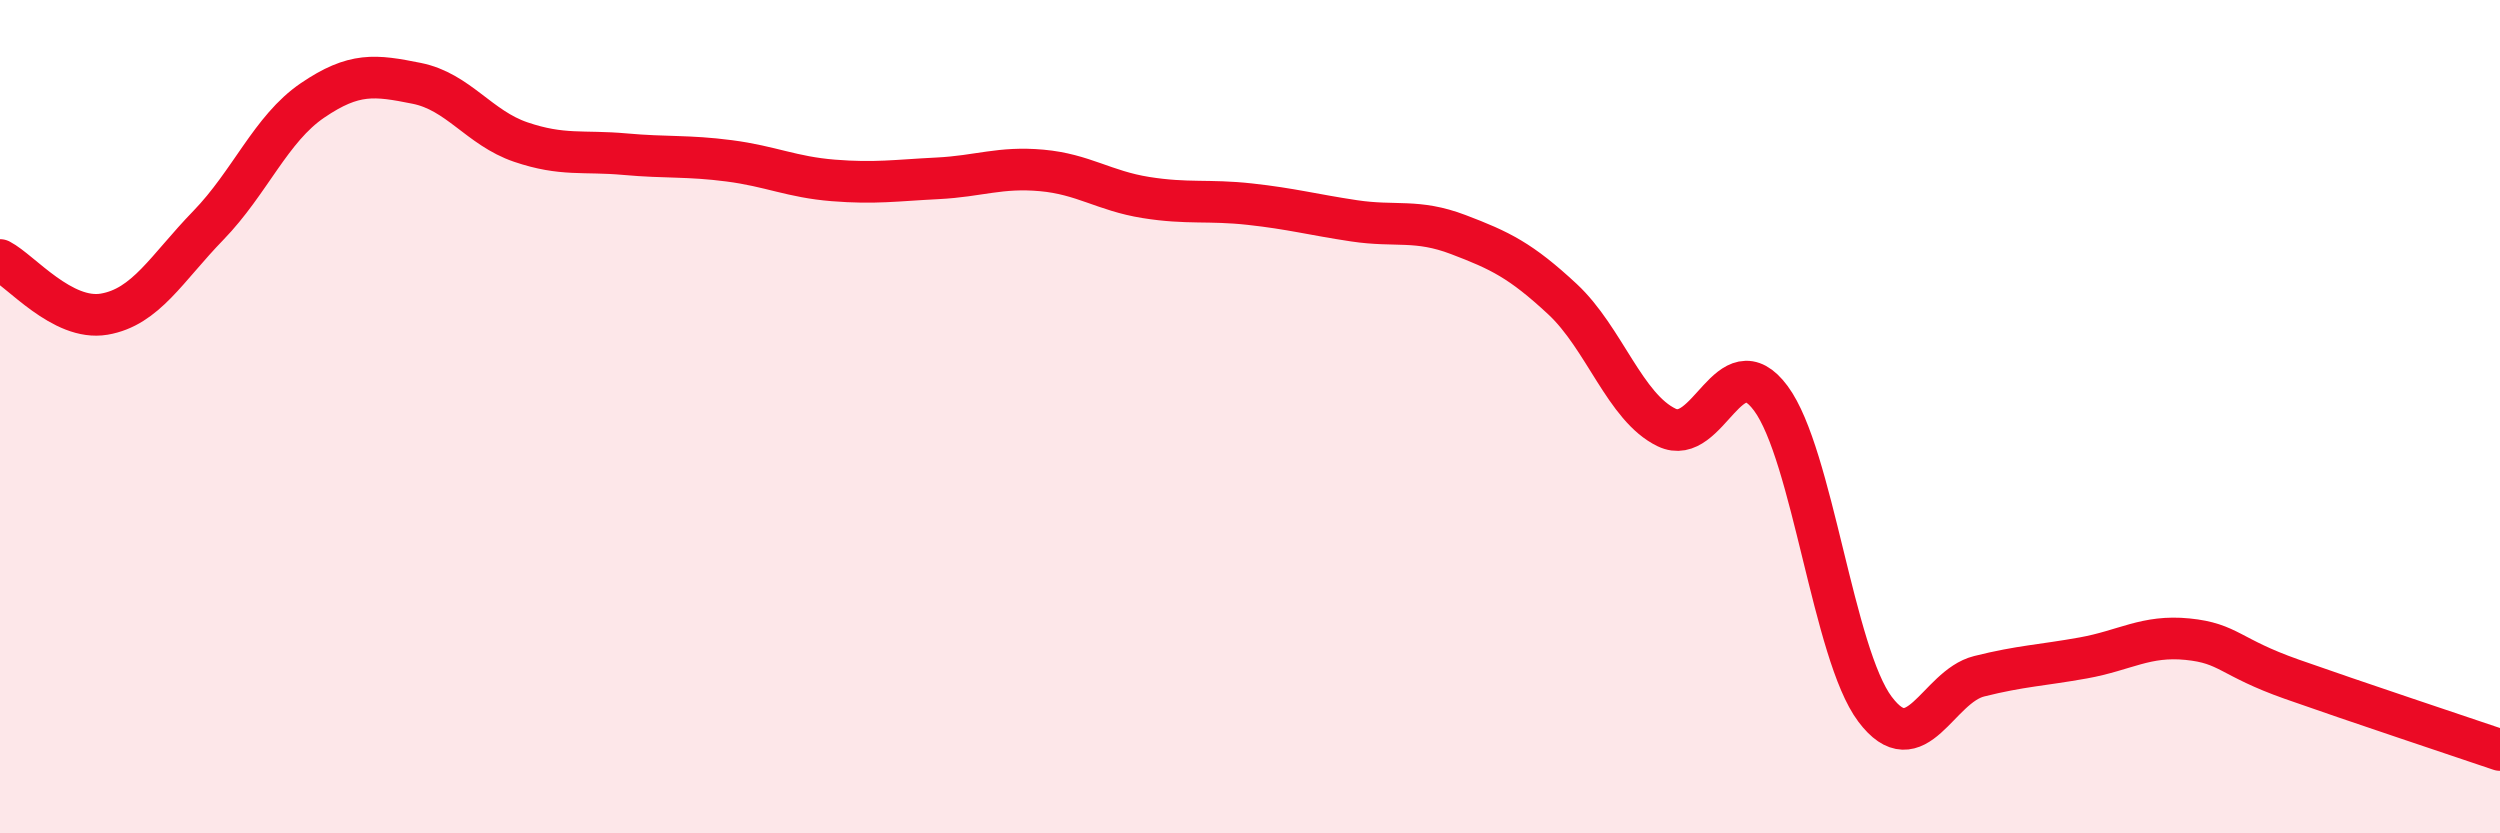 
    <svg width="60" height="20" viewBox="0 0 60 20" xmlns="http://www.w3.org/2000/svg">
      <path
        d="M 0,6.24 C 0.5,6.5 1.5,7.71 2.5,7.54 C 3.5,7.37 4,6.44 5,5.41 C 6,4.38 6.5,3.09 7.5,2.41 C 8.5,1.73 9,1.8 10,2 C 11,2.2 11.5,3.07 12.5,3.41 C 13.5,3.75 14,3.61 15,3.7 C 16,3.79 16.5,3.73 17.5,3.86 C 18.5,3.99 19,4.25 20,4.33 C 21,4.41 21.5,4.33 22.5,4.28 C 23.5,4.23 24,4 25,4.09 C 26,4.18 26.5,4.58 27.5,4.74 C 28.5,4.9 29,4.79 30,4.9 C 31,5.01 31.5,5.15 32.5,5.3 C 33.5,5.45 34,5.25 35,5.63 C 36,6.01 36.5,6.25 37.5,7.18 C 38.5,8.11 39,9.78 40,10.26 C 41,10.74 41.5,8.21 42.5,9.56 C 43.5,10.91 44,15.69 45,17.02 C 46,18.35 46.5,16.48 47.5,16.23 C 48.5,15.98 49,15.97 50,15.79 C 51,15.61 51.5,15.24 52.5,15.34 C 53.5,15.44 53.5,15.77 55,16.3 C 56.5,16.83 59,17.66 60,18L60 20L0 20Z"
        fill="#EB0A25"
        opacity="0.1"
        stroke-linecap="round"
        stroke-linejoin="round"
      />
      <path
        d="M 0,6.24 C 0.5,6.5 1.5,7.71 2.5,7.54 C 3.5,7.37 4,6.44 5,5.41 C 6,4.38 6.5,3.09 7.5,2.41 C 8.5,1.73 9,1.8 10,2 C 11,2.2 11.5,3.07 12.5,3.41 C 13.5,3.75 14,3.61 15,3.7 C 16,3.79 16.5,3.73 17.5,3.86 C 18.5,3.99 19,4.25 20,4.33 C 21,4.41 21.5,4.33 22.5,4.28 C 23.5,4.23 24,4 25,4.09 C 26,4.18 26.5,4.58 27.5,4.74 C 28.5,4.9 29,4.79 30,4.9 C 31,5.01 31.5,5.15 32.5,5.3 C 33.5,5.45 34,5.25 35,5.63 C 36,6.01 36.5,6.25 37.5,7.18 C 38.5,8.11 39,9.78 40,10.26 C 41,10.74 41.5,8.21 42.5,9.56 C 43.5,10.91 44,15.69 45,17.02 C 46,18.35 46.5,16.48 47.5,16.23 C 48.5,15.98 49,15.97 50,15.79 C 51,15.61 51.5,15.24 52.5,15.34 C 53.5,15.44 53.5,15.77 55,16.3 C 56.5,16.83 59,17.66 60,18"
        stroke="#EB0A25"
        stroke-width="1"
        fill="none"
        stroke-linecap="round"
        stroke-linejoin="round"
      />
    </svg>
  